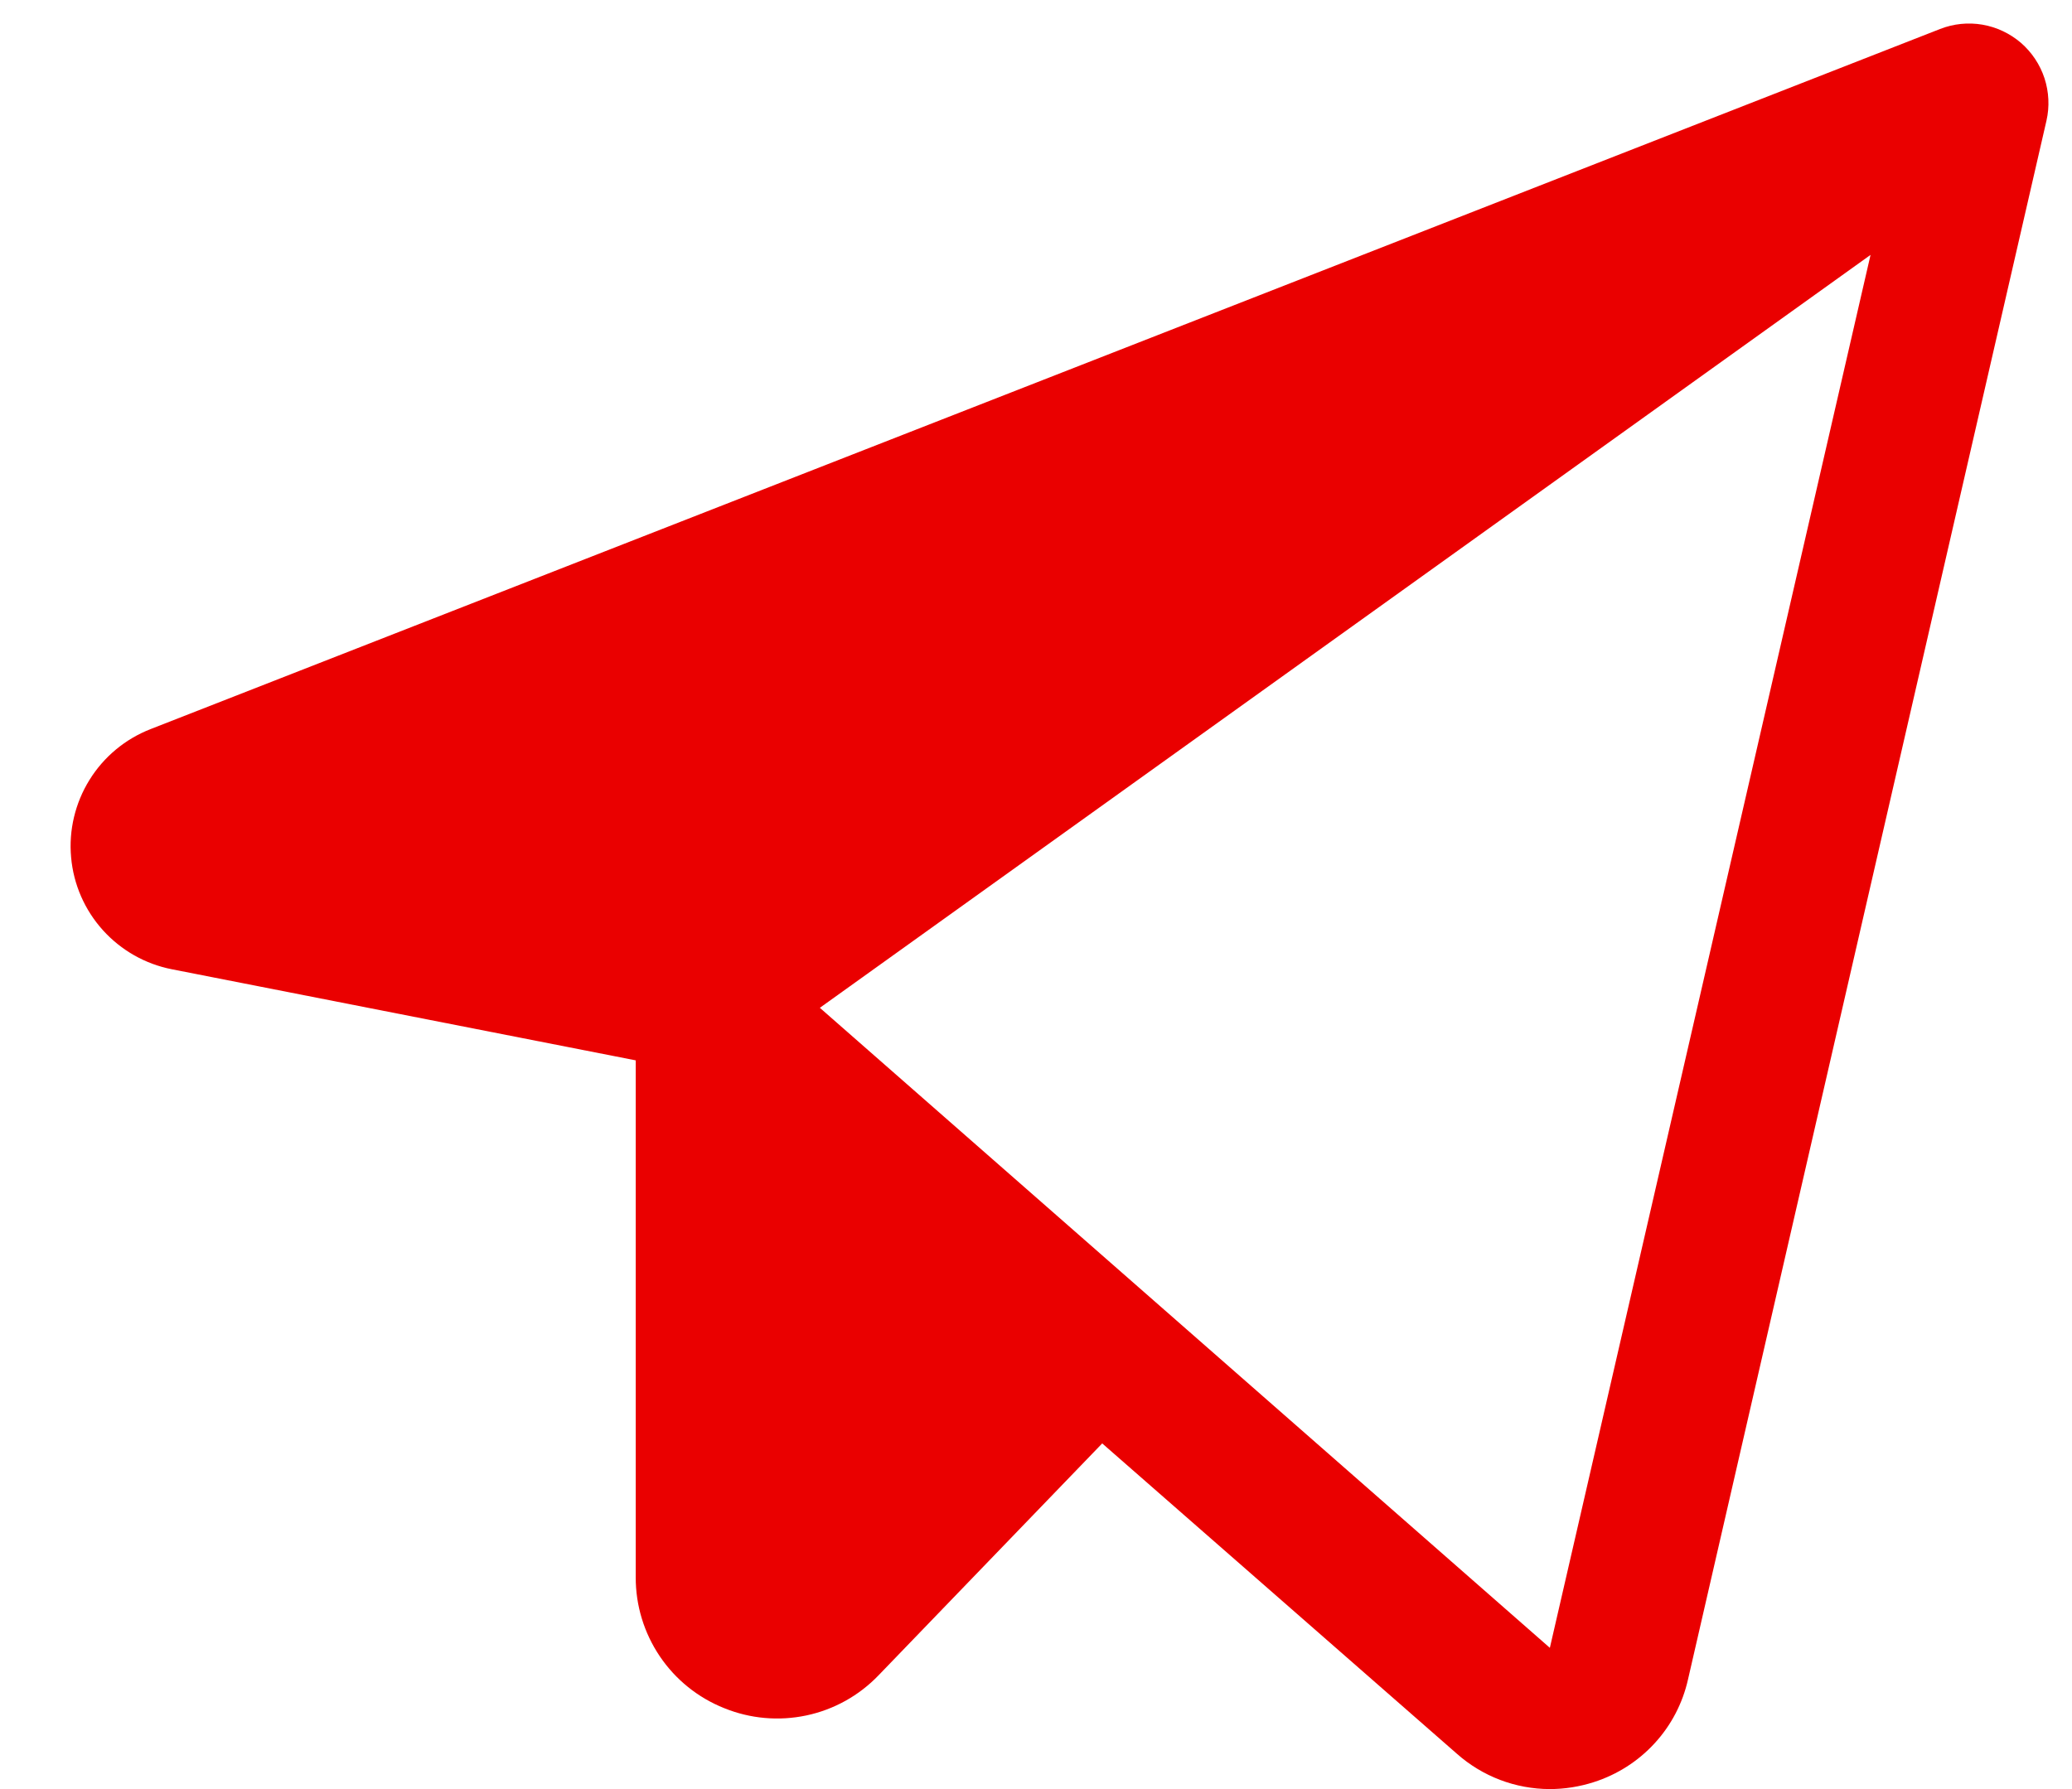<svg width="22" height="19" viewBox="0 0 22 19" fill="none" xmlns="http://www.w3.org/2000/svg">
<path d="M21.458 0.455C21.341 0.355 21.2 0.288 21.049 0.262C20.897 0.236 20.742 0.252 20.599 0.308L1.599 7.743C1.33 7.848 1.102 8.037 0.95 8.283C0.798 8.528 0.729 8.817 0.755 9.104C0.78 9.392 0.899 9.664 1.092 9.878C1.286 10.093 1.544 10.239 1.827 10.294L6.75 11.261V16.75C6.749 17.049 6.838 17.341 7.005 17.589C7.172 17.837 7.41 18.029 7.688 18.14C7.965 18.253 8.269 18.28 8.562 18.218C8.855 18.156 9.122 18.007 9.329 17.791L11.703 15.329L15.469 18.625C15.741 18.866 16.091 18.999 16.454 19C16.613 19 16.771 18.975 16.923 18.926C17.17 18.847 17.393 18.705 17.568 18.514C17.744 18.323 17.866 18.089 17.923 17.835L21.729 1.281C21.763 1.132 21.755 0.976 21.708 0.831C21.66 0.685 21.573 0.555 21.458 0.455ZM16.456 17.5L8.705 10.703L19.861 2.707L16.456 17.5Z" fill="#EA0000"/>
</svg>
